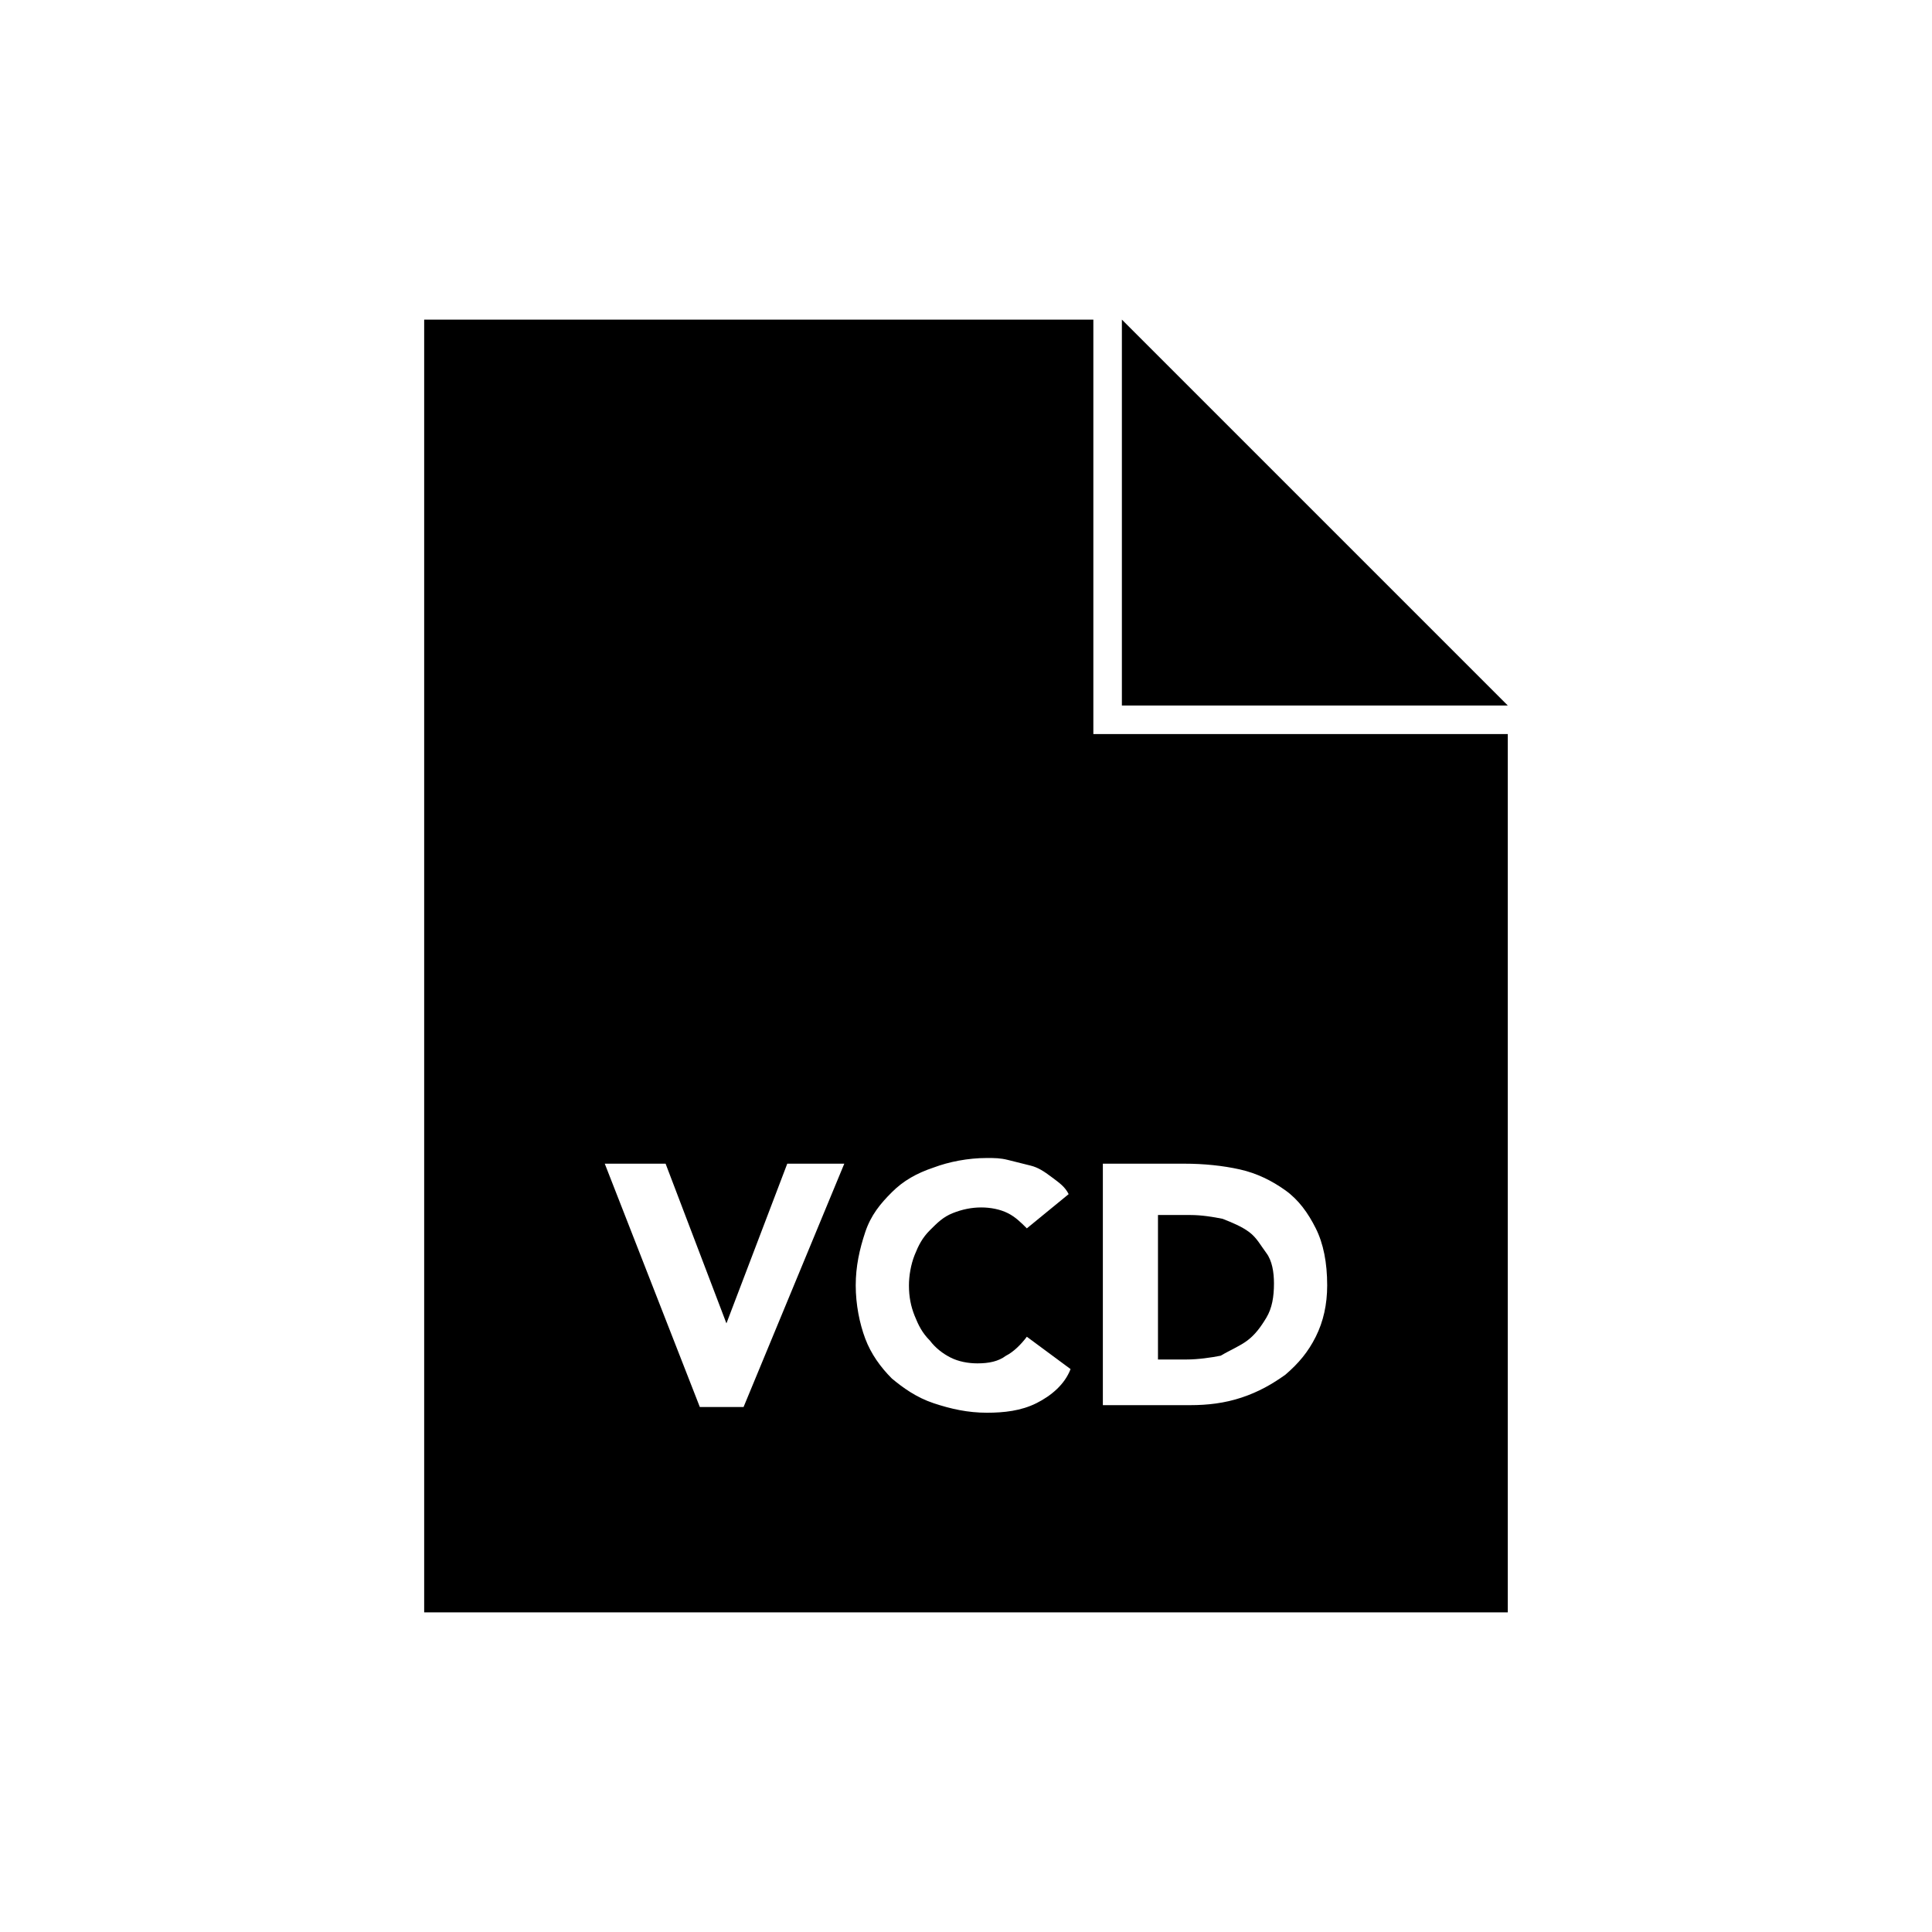 <?xml version="1.0" encoding="UTF-8"?>
<!-- Uploaded to: SVG Repo, www.svgrepo.com, Generator: SVG Repo Mixer Tools -->
<svg fill="#000000" width="800px" height="800px" version="1.1" viewBox="144 144 512 512" xmlns="http://www.w3.org/2000/svg">
 <g>
  <path d="m474.56 499.25c2.016-1.512 3.527-3.527 5.039-6.047 1.512-2.519 2.016-5.543 2.016-9.07 0-3.023-0.504-6.047-2.016-8.062-1.512-2.016-2.519-4.031-4.535-5.543-2.016-1.512-4.535-2.519-7.055-3.527-2.519-0.504-5.543-1.008-8.566-1.008h-8.566v38.289h7.559c3.023 0 6.551-0.504 9.07-1.008 2.519-1.504 5.039-2.512 7.055-4.023z"/>
  <path d="m433.75 228.7h-177.34v342.59h287.17v-232.76h-109.83zm3.023 223.69h21.16c5.039 0 10.078 0.504 14.609 1.512 4.535 1.008 8.566 3.023 12.09 5.543 3.527 2.519 6.047 6.047 8.062 10.078s3.023 9.07 3.023 15.113c0 5.039-1.008 9.574-3.023 13.602-2.016 4.031-4.535 7.055-8.062 10.078-3.527 2.519-7.055 4.535-11.586 6.047-4.535 1.512-9.07 2.016-13.602 2.016h-23.176v-63.988zm-95.723 64.488h-11.586l-25.195-64.488h16.121l16.121 42.32 16.121-42.32h15.113zm77.586-1.008c-4.031 2.016-8.566 2.519-13.098 2.519-5.039 0-9.574-1.008-14.105-2.519-4.535-1.512-8.062-4.031-11.082-6.551-3.023-3.023-5.543-6.551-7.055-10.578-1.512-4.031-2.519-9.07-2.519-14.105 0-5.039 1.008-9.574 2.519-14.105 1.512-4.535 4.031-7.559 7.055-10.578 3.023-3.023 6.551-5.039 11.082-6.551 4.031-1.512 9.07-2.519 14.105-2.519 2.016 0 3.527 0 5.543 0.504 2.016 0.504 4.031 1.008 6.047 1.512 2.016 0.504 3.527 1.512 5.543 3.023s3.527 2.519 4.535 4.535l-11.082 9.07c-1.512-1.512-3.023-3.023-5.039-4.031s-4.535-1.512-7.055-1.512c-2.519 0-5.039 0.504-7.559 1.512-2.519 1.008-4.031 2.519-6.047 4.535-2.016 2.016-3.023 4.031-4.031 6.551-1.008 2.519-1.512 5.543-1.512 8.062 0 3.023 0.504 5.543 1.512 8.062 1.008 2.519 2.016 4.535 4.031 6.551 1.512 2.016 3.527 3.527 5.543 4.535s4.535 1.512 7.055 1.512c3.023 0 5.543-0.504 7.559-2.016 2.016-1.008 4.031-3.023 5.543-5.039l11.586 8.566c-1.52 4.016-5.043 7.039-9.074 9.055z"/>
  <path d="m441.31 228.7v102.27h102.27z"/>
 </g>
</svg>
